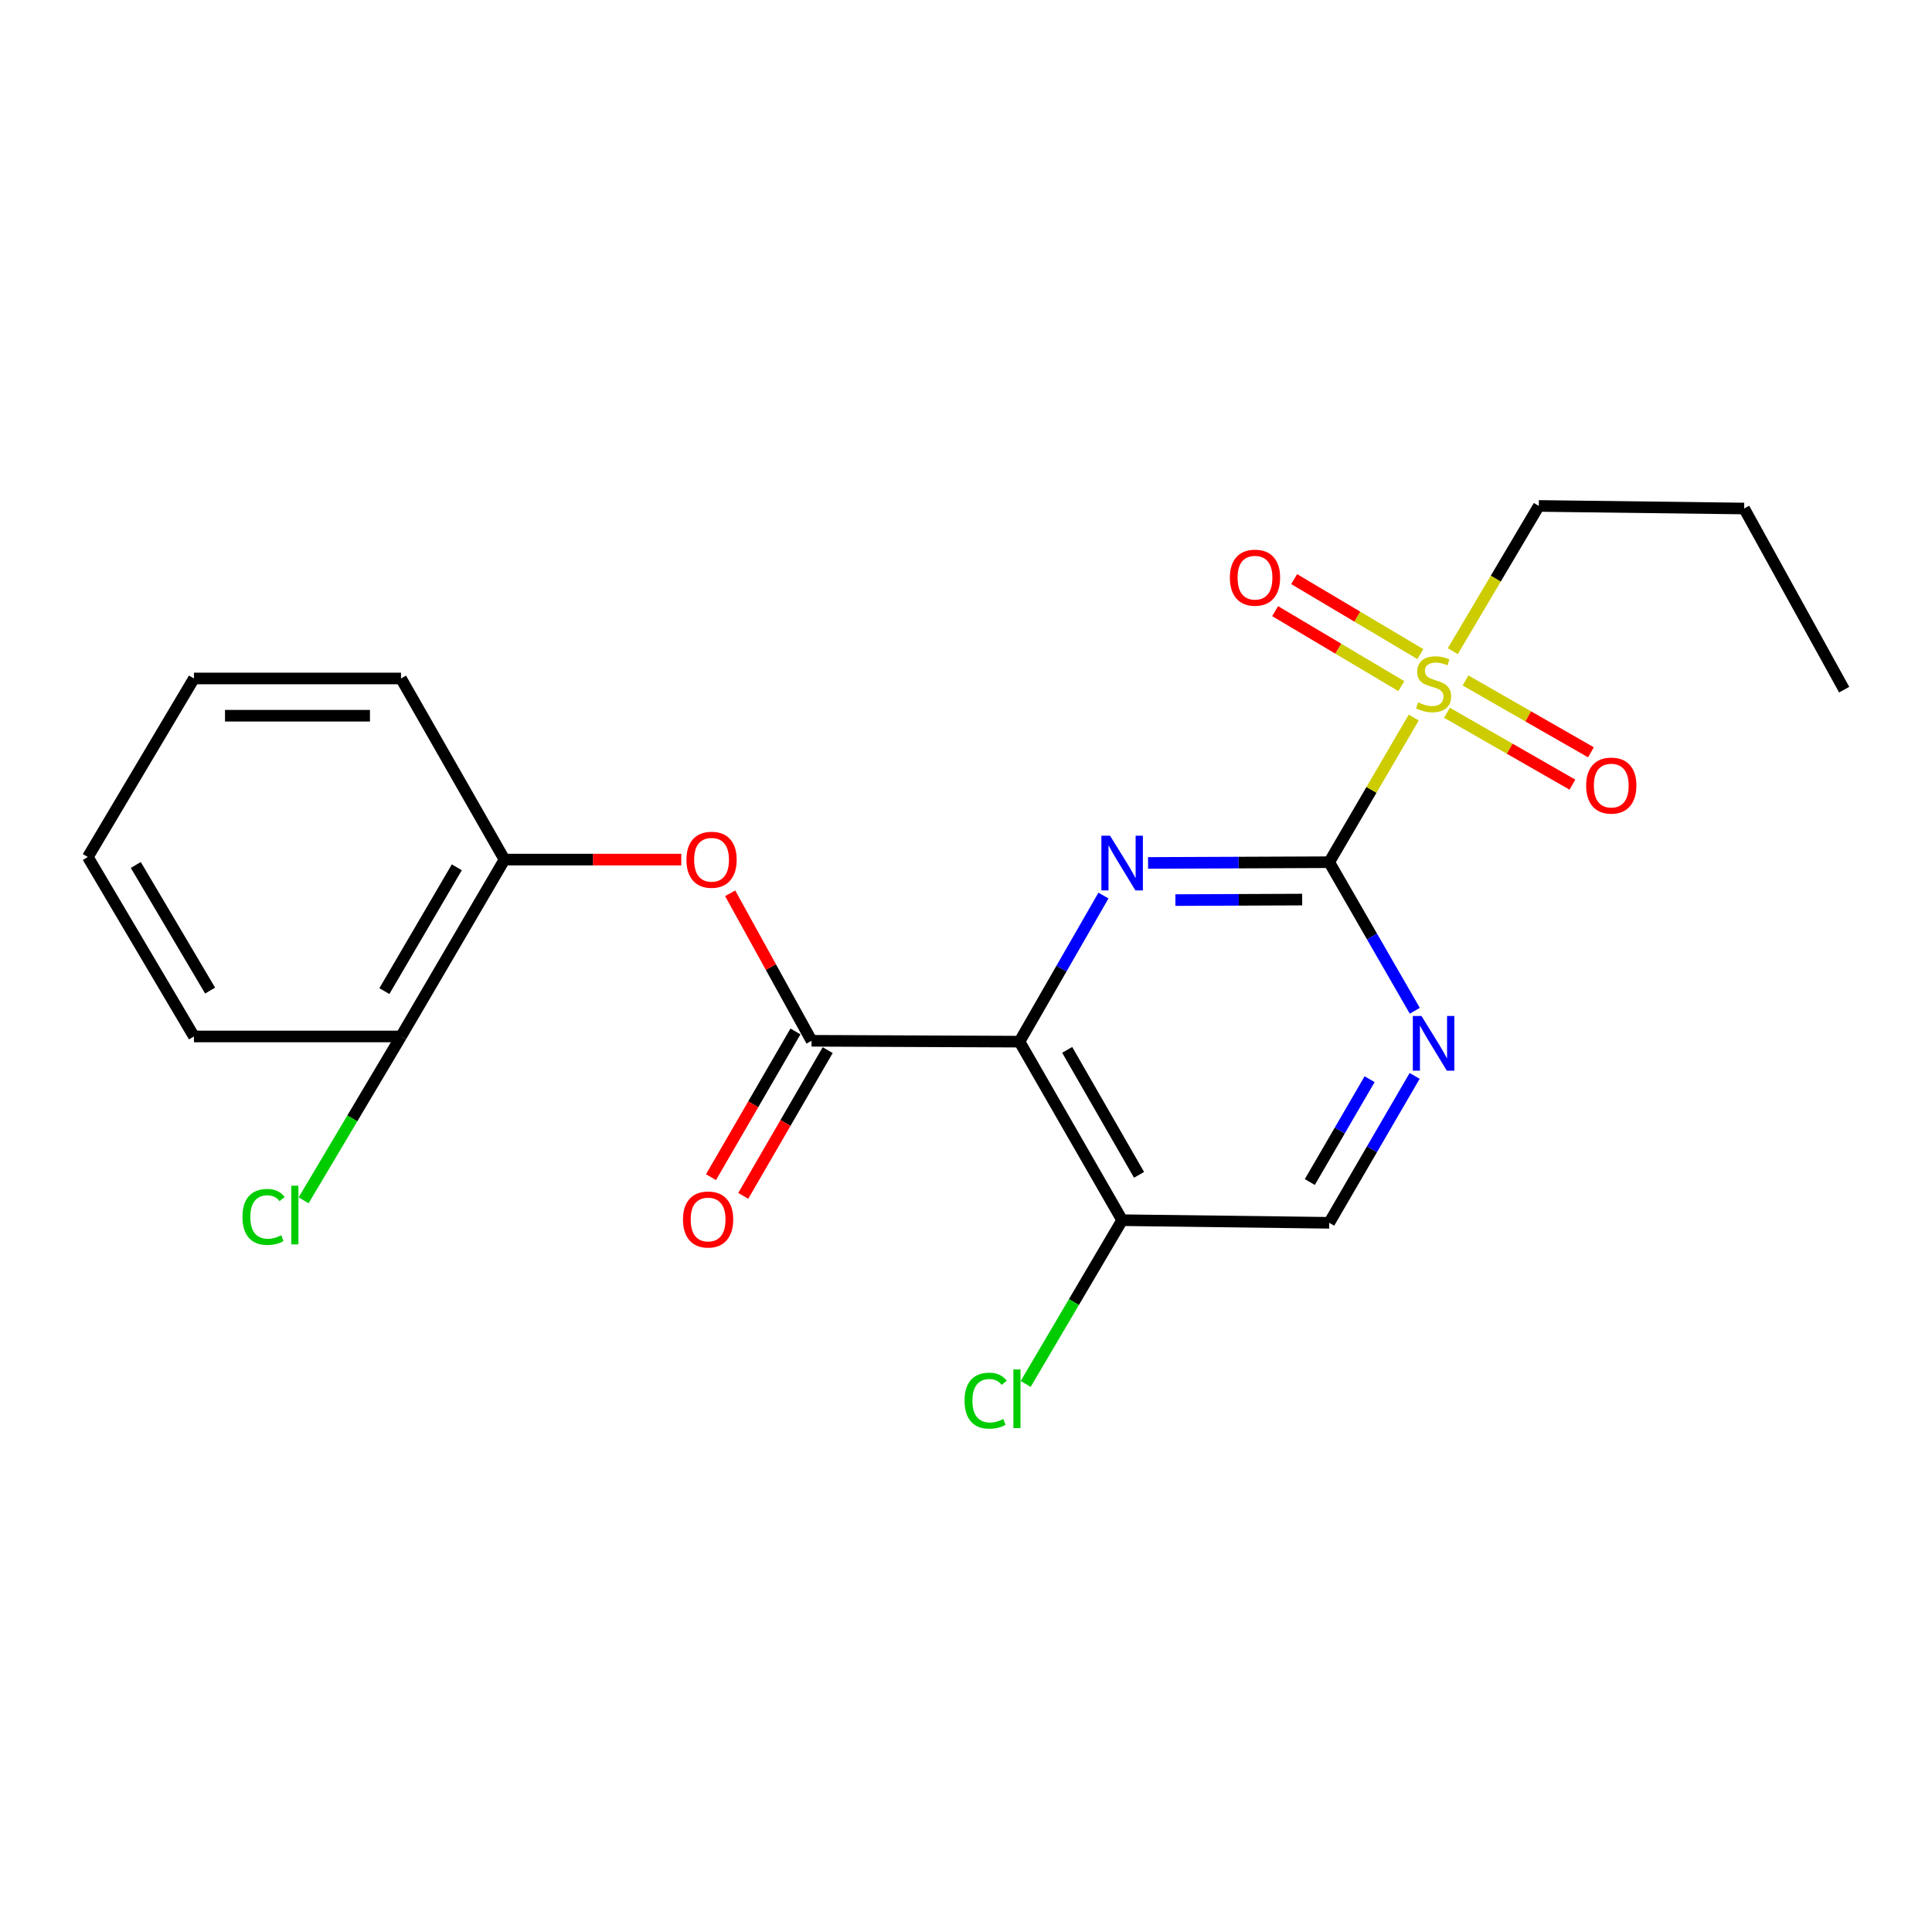 <?xml version='1.0' encoding='iso-8859-1'?>
<svg version='1.1' baseProfile='full'
              xmlns='http://www.w3.org/2000/svg'
                      xmlns:rdkit='http://www.rdkit.org/xml'
                      xmlns:xlink='http://www.w3.org/1999/xlink'
                  xml:space='preserve'
width='1000px' height='1000px' viewBox='0 0 1000 1000'>
<!-- END OF HEADER -->
<rect style='opacity:1.0;fill:#FFFFFF;stroke:none' width='1000' height='1000' x='0' y='0'> </rect>
<path class='bond-1' d='M 687.994,446.275 L 641.116,446.468' style='fill:none;fill-rule:evenodd;stroke:#000000;stroke-width:6px;stroke-linecap:butt;stroke-linejoin:miter;stroke-opacity:1' />
<path class='bond-1' d='M 641.116,446.468 L 594.238,446.66' style='fill:none;fill-rule:evenodd;stroke:#0000FF;stroke-width:6px;stroke-linecap:butt;stroke-linejoin:miter;stroke-opacity:1' />
<path class='bond-1' d='M 674.01,465.619 L 641.195,465.753' style='fill:none;fill-rule:evenodd;stroke:#000000;stroke-width:6px;stroke-linecap:butt;stroke-linejoin:miter;stroke-opacity:1' />
<path class='bond-1' d='M 641.195,465.753 L 608.38,465.888' style='fill:none;fill-rule:evenodd;stroke:#0000FF;stroke-width:6px;stroke-linecap:butt;stroke-linejoin:miter;stroke-opacity:1' />
<path class='bond-2' d='M 687.994,446.275 L 709.874,408.837' style='fill:none;fill-rule:evenodd;stroke:#000000;stroke-width:6px;stroke-linecap:butt;stroke-linejoin:miter;stroke-opacity:1' />
<path class='bond-2' d='M 709.874,408.837 L 731.755,371.399' style='fill:none;fill-rule:evenodd;stroke:#CCCC00;stroke-width:6px;stroke-linecap:butt;stroke-linejoin:miter;stroke-opacity:1' />
<path class='bond-4' d='M 687.994,446.275 L 710.146,484.723' style='fill:none;fill-rule:evenodd;stroke:#000000;stroke-width:6px;stroke-linecap:butt;stroke-linejoin:miter;stroke-opacity:1' />
<path class='bond-4' d='M 710.146,484.723 L 732.299,523.171' style='fill:none;fill-rule:evenodd;stroke:#0000FF;stroke-width:6px;stroke-linecap:butt;stroke-linejoin:miter;stroke-opacity:1' />
<path class='bond-0' d='M 527.686,539.158 L 549.417,501.349' style='fill:none;fill-rule:evenodd;stroke:#000000;stroke-width:6px;stroke-linecap:butt;stroke-linejoin:miter;stroke-opacity:1' />
<path class='bond-0' d='M 549.417,501.349 L 571.148,463.54' style='fill:none;fill-rule:evenodd;stroke:#0000FF;stroke-width:6px;stroke-linecap:butt;stroke-linejoin:miter;stroke-opacity:1' />
<path class='bond-3' d='M 527.686,539.158 L 420.071,538.708' style='fill:none;fill-rule:evenodd;stroke:#000000;stroke-width:6px;stroke-linecap:butt;stroke-linejoin:miter;stroke-opacity:1' />
<path class='bond-22' d='M 527.686,539.158 L 580.818,631.569' style='fill:none;fill-rule:evenodd;stroke:#000000;stroke-width:6px;stroke-linecap:butt;stroke-linejoin:miter;stroke-opacity:1' />
<path class='bond-22' d='M 552.375,543.407 L 589.568,608.095' style='fill:none;fill-rule:evenodd;stroke:#000000;stroke-width:6px;stroke-linecap:butt;stroke-linejoin:miter;stroke-opacity:1' />
<path class='bond-8' d='M 735.173,338.56 L 702.514,319.155' style='fill:none;fill-rule:evenodd;stroke:#CCCC00;stroke-width:6px;stroke-linecap:butt;stroke-linejoin:miter;stroke-opacity:1' />
<path class='bond-8' d='M 702.514,319.155 L 669.854,299.749' style='fill:none;fill-rule:evenodd;stroke:#FF0000;stroke-width:6px;stroke-linecap:butt;stroke-linejoin:miter;stroke-opacity:1' />
<path class='bond-8' d='M 725.322,355.14 L 692.663,335.735' style='fill:none;fill-rule:evenodd;stroke:#CCCC00;stroke-width:6px;stroke-linecap:butt;stroke-linejoin:miter;stroke-opacity:1' />
<path class='bond-8' d='M 692.663,335.735 L 660.003,316.329' style='fill:none;fill-rule:evenodd;stroke:#FF0000;stroke-width:6px;stroke-linecap:butt;stroke-linejoin:miter;stroke-opacity:1' />
<path class='bond-9' d='M 748.952,368.93 L 781.417,387.53' style='fill:none;fill-rule:evenodd;stroke:#CCCC00;stroke-width:6px;stroke-linecap:butt;stroke-linejoin:miter;stroke-opacity:1' />
<path class='bond-9' d='M 781.417,387.53 L 813.882,406.13' style='fill:none;fill-rule:evenodd;stroke:#FF0000;stroke-width:6px;stroke-linecap:butt;stroke-linejoin:miter;stroke-opacity:1' />
<path class='bond-9' d='M 758.539,352.196 L 791.004,370.796' style='fill:none;fill-rule:evenodd;stroke:#CCCC00;stroke-width:6px;stroke-linecap:butt;stroke-linejoin:miter;stroke-opacity:1' />
<path class='bond-9' d='M 791.004,370.796 L 823.469,389.396' style='fill:none;fill-rule:evenodd;stroke:#FF0000;stroke-width:6px;stroke-linecap:butt;stroke-linejoin:miter;stroke-opacity:1' />
<path class='bond-14' d='M 751.961,337.05 L 774.224,299.461' style='fill:none;fill-rule:evenodd;stroke:#CCCC00;stroke-width:6px;stroke-linecap:butt;stroke-linejoin:miter;stroke-opacity:1' />
<path class='bond-14' d='M 774.224,299.461 L 796.487,261.871' style='fill:none;fill-rule:evenodd;stroke:#000000;stroke-width:6px;stroke-linecap:butt;stroke-linejoin:miter;stroke-opacity:1' />
<path class='bond-5' d='M 420.071,538.708 L 398.998,500.536' style='fill:none;fill-rule:evenodd;stroke:#000000;stroke-width:6px;stroke-linecap:butt;stroke-linejoin:miter;stroke-opacity:1' />
<path class='bond-5' d='M 398.998,500.536 L 377.926,462.363' style='fill:none;fill-rule:evenodd;stroke:#FF0000;stroke-width:6px;stroke-linecap:butt;stroke-linejoin:miter;stroke-opacity:1' />
<path class='bond-11' d='M 411.728,533.873 L 389.871,571.589' style='fill:none;fill-rule:evenodd;stroke:#000000;stroke-width:6px;stroke-linecap:butt;stroke-linejoin:miter;stroke-opacity:1' />
<path class='bond-11' d='M 389.871,571.589 L 368.013,609.304' style='fill:none;fill-rule:evenodd;stroke:#FF0000;stroke-width:6px;stroke-linecap:butt;stroke-linejoin:miter;stroke-opacity:1' />
<path class='bond-11' d='M 428.414,543.543 L 406.557,581.259' style='fill:none;fill-rule:evenodd;stroke:#000000;stroke-width:6px;stroke-linecap:butt;stroke-linejoin:miter;stroke-opacity:1' />
<path class='bond-11' d='M 406.557,581.259 L 384.7,618.975' style='fill:none;fill-rule:evenodd;stroke:#FF0000;stroke-width:6px;stroke-linecap:butt;stroke-linejoin:miter;stroke-opacity:1' />
<path class='bond-10' d='M 732.218,556.883 L 710.106,594.901' style='fill:none;fill-rule:evenodd;stroke:#0000FF;stroke-width:6px;stroke-linecap:butt;stroke-linejoin:miter;stroke-opacity:1' />
<path class='bond-10' d='M 710.106,594.901 L 687.994,632.919' style='fill:none;fill-rule:evenodd;stroke:#000000;stroke-width:6px;stroke-linecap:butt;stroke-linejoin:miter;stroke-opacity:1' />
<path class='bond-10' d='M 708.913,558.592 L 693.435,585.205' style='fill:none;fill-rule:evenodd;stroke:#0000FF;stroke-width:6px;stroke-linecap:butt;stroke-linejoin:miter;stroke-opacity:1' />
<path class='bond-10' d='M 693.435,585.205 L 677.956,611.818' style='fill:none;fill-rule:evenodd;stroke:#000000;stroke-width:6px;stroke-linecap:butt;stroke-linejoin:miter;stroke-opacity:1' />
<path class='bond-7' d='M 352.62,444.925 L 306.872,444.925' style='fill:none;fill-rule:evenodd;stroke:#FF0000;stroke-width:6px;stroke-linecap:butt;stroke-linejoin:miter;stroke-opacity:1' />
<path class='bond-7' d='M 306.872,444.925 L 261.124,444.925' style='fill:none;fill-rule:evenodd;stroke:#000000;stroke-width:6px;stroke-linecap:butt;stroke-linejoin:miter;stroke-opacity:1' />
<path class='bond-6' d='M 580.818,631.569 L 687.994,632.919' style='fill:none;fill-rule:evenodd;stroke:#000000;stroke-width:6px;stroke-linecap:butt;stroke-linejoin:miter;stroke-opacity:1' />
<path class='bond-13' d='M 580.818,631.569 L 555.854,673.947' style='fill:none;fill-rule:evenodd;stroke:#000000;stroke-width:6px;stroke-linecap:butt;stroke-linejoin:miter;stroke-opacity:1' />
<path class='bond-13' d='M 555.854,673.947 L 530.89,716.326' style='fill:none;fill-rule:evenodd;stroke:#00CC00;stroke-width:6px;stroke-linecap:butt;stroke-linejoin:miter;stroke-opacity:1' />
<path class='bond-12' d='M 261.124,444.925 L 207.563,536.469' style='fill:none;fill-rule:evenodd;stroke:#000000;stroke-width:6px;stroke-linecap:butt;stroke-linejoin:miter;stroke-opacity:1' />
<path class='bond-12' d='M 236.444,448.918 L 198.951,512.998' style='fill:none;fill-rule:evenodd;stroke:#000000;stroke-width:6px;stroke-linecap:butt;stroke-linejoin:miter;stroke-opacity:1' />
<path class='bond-16' d='M 261.124,444.925 L 207.563,351.175' style='fill:none;fill-rule:evenodd;stroke:#000000;stroke-width:6px;stroke-linecap:butt;stroke-linejoin:miter;stroke-opacity:1' />
<path class='bond-15' d='M 207.563,536.469 L 182.355,578.876' style='fill:none;fill-rule:evenodd;stroke:#000000;stroke-width:6px;stroke-linecap:butt;stroke-linejoin:miter;stroke-opacity:1' />
<path class='bond-15' d='M 182.355,578.876 L 157.148,621.283' style='fill:none;fill-rule:evenodd;stroke:#00CC00;stroke-width:6px;stroke-linecap:butt;stroke-linejoin:miter;stroke-opacity:1' />
<path class='bond-17' d='M 207.563,536.469 L 100.387,536.469' style='fill:none;fill-rule:evenodd;stroke:#000000;stroke-width:6px;stroke-linecap:butt;stroke-linejoin:miter;stroke-opacity:1' />
<path class='bond-18' d='M 796.487,261.871 L 902.763,263.21' style='fill:none;fill-rule:evenodd;stroke:#000000;stroke-width:6px;stroke-linecap:butt;stroke-linejoin:miter;stroke-opacity:1' />
<path class='bond-19' d='M 207.563,351.175 L 100.387,351.175' style='fill:none;fill-rule:evenodd;stroke:#000000;stroke-width:6px;stroke-linecap:butt;stroke-linejoin:miter;stroke-opacity:1' />
<path class='bond-19' d='M 191.486,370.461 L 116.463,370.461' style='fill:none;fill-rule:evenodd;stroke:#000000;stroke-width:6px;stroke-linecap:butt;stroke-linejoin:miter;stroke-opacity:1' />
<path class='bond-23' d='M 100.387,536.469 L 45.455,443.586' style='fill:none;fill-rule:evenodd;stroke:#000000;stroke-width:6px;stroke-linecap:butt;stroke-linejoin:miter;stroke-opacity:1' />
<path class='bond-23' d='M 108.747,512.719 L 70.294,447.701' style='fill:none;fill-rule:evenodd;stroke:#000000;stroke-width:6px;stroke-linecap:butt;stroke-linejoin:miter;stroke-opacity:1' />
<path class='bond-20' d='M 902.763,263.21 L 954.545,356.971' style='fill:none;fill-rule:evenodd;stroke:#000000;stroke-width:6px;stroke-linecap:butt;stroke-linejoin:miter;stroke-opacity:1' />
<path class='bond-21' d='M 100.387,351.175 L 45.455,443.586' style='fill:none;fill-rule:evenodd;stroke:#000000;stroke-width:6px;stroke-linecap:butt;stroke-linejoin:miter;stroke-opacity:1' />
<path  class='atom-2' d='M 574.558 432.555
L 583.838 447.555
Q 584.758 449.035, 586.238 451.715
Q 587.718 454.395, 587.798 454.555
L 587.798 432.555
L 591.558 432.555
L 591.558 460.875
L 587.678 460.875
L 577.718 444.475
Q 576.558 442.555, 575.318 440.355
Q 574.118 438.155, 573.758 437.475
L 573.758 460.875
L 570.078 460.875
L 570.078 432.555
L 574.558 432.555
' fill='#0000FF'/>
<path  class='atom-3' d='M 734.016 363.563
Q 734.336 363.683, 735.656 364.243
Q 736.976 364.803, 738.416 365.163
Q 739.896 365.483, 741.336 365.483
Q 744.016 365.483, 745.576 364.203
Q 747.136 362.883, 747.136 360.603
Q 747.136 359.043, 746.336 358.083
Q 745.576 357.123, 744.376 356.603
Q 743.176 356.083, 741.176 355.483
Q 738.656 354.723, 737.136 354.003
Q 735.656 353.283, 734.576 351.763
Q 733.536 350.243, 733.536 347.683
Q 733.536 344.123, 735.936 341.923
Q 738.376 339.723, 743.176 339.723
Q 746.456 339.723, 750.176 341.283
L 749.256 344.363
Q 745.856 342.963, 743.296 342.963
Q 740.536 342.963, 739.016 344.123
Q 737.496 345.243, 737.536 347.203
Q 737.536 348.723, 738.296 349.643
Q 739.096 350.563, 740.216 351.083
Q 741.376 351.603, 743.296 352.203
Q 745.856 353.003, 747.376 353.803
Q 748.896 354.603, 749.976 356.243
Q 751.096 357.843, 751.096 360.603
Q 751.096 364.523, 748.456 366.643
Q 745.856 368.723, 741.496 368.723
Q 738.976 368.723, 737.056 368.163
Q 735.176 367.643, 732.936 366.723
L 734.016 363.563
' fill='#CCCC00'/>
<path  class='atom-5' d='M 735.756 525.877
L 745.036 540.877
Q 745.956 542.357, 747.436 545.037
Q 748.916 547.717, 748.996 547.877
L 748.996 525.877
L 752.756 525.877
L 752.756 554.197
L 748.876 554.197
L 738.916 537.797
Q 737.756 535.877, 736.516 533.677
Q 735.316 531.477, 734.956 530.797
L 734.956 554.197
L 731.276 554.197
L 731.276 525.877
L 735.756 525.877
' fill='#0000FF'/>
<path  class='atom-6' d='M 355.299 445.005
Q 355.299 438.205, 358.659 434.405
Q 362.019 430.605, 368.299 430.605
Q 374.579 430.605, 377.939 434.405
Q 381.299 438.205, 381.299 445.005
Q 381.299 451.885, 377.899 455.805
Q 374.499 459.685, 368.299 459.685
Q 362.059 459.685, 358.659 455.805
Q 355.299 451.925, 355.299 445.005
M 368.299 456.485
Q 372.619 456.485, 374.939 453.605
Q 377.299 450.685, 377.299 445.005
Q 377.299 439.445, 374.939 436.645
Q 372.619 433.805, 368.299 433.805
Q 363.979 433.805, 361.619 436.605
Q 359.299 439.405, 359.299 445.005
Q 359.299 450.725, 361.619 453.605
Q 363.979 456.485, 368.299 456.485
' fill='#FF0000'/>
<path  class='atom-9' d='M 636.583 299.001
Q 636.583 292.201, 639.943 288.401
Q 643.303 284.601, 649.583 284.601
Q 655.863 284.601, 659.223 288.401
Q 662.583 292.201, 662.583 299.001
Q 662.583 305.881, 659.183 309.801
Q 655.783 313.681, 649.583 313.681
Q 643.343 313.681, 639.943 309.801
Q 636.583 305.921, 636.583 299.001
M 649.583 310.481
Q 653.903 310.481, 656.223 307.601
Q 658.583 304.681, 658.583 299.001
Q 658.583 293.441, 656.223 290.641
Q 653.903 287.801, 649.583 287.801
Q 645.263 287.801, 642.903 290.601
Q 640.583 293.401, 640.583 299.001
Q 640.583 304.721, 642.903 307.601
Q 645.263 310.481, 649.583 310.481
' fill='#FF0000'/>
<path  class='atom-10' d='M 820.988 406.616
Q 820.988 399.816, 824.348 396.016
Q 827.708 392.216, 833.988 392.216
Q 840.268 392.216, 843.628 396.016
Q 846.988 399.816, 846.988 406.616
Q 846.988 413.496, 843.588 417.416
Q 840.188 421.296, 833.988 421.296
Q 827.748 421.296, 824.348 417.416
Q 820.988 413.536, 820.988 406.616
M 833.988 418.096
Q 838.308 418.096, 840.628 415.216
Q 842.988 412.296, 842.988 406.616
Q 842.988 401.056, 840.628 398.256
Q 838.308 395.416, 833.988 395.416
Q 829.668 395.416, 827.308 398.216
Q 824.988 401.016, 824.988 406.616
Q 824.988 412.336, 827.308 415.216
Q 829.668 418.096, 833.988 418.096
' fill='#FF0000'/>
<path  class='atom-12' d='M 353.51 631.21
Q 353.51 624.41, 356.87 620.61
Q 360.23 616.81, 366.51 616.81
Q 372.79 616.81, 376.15 620.61
Q 379.51 624.41, 379.51 631.21
Q 379.51 638.09, 376.11 642.01
Q 372.71 645.89, 366.51 645.89
Q 360.27 645.89, 356.87 642.01
Q 353.51 638.13, 353.51 631.21
M 366.51 642.69
Q 370.83 642.69, 373.15 639.81
Q 375.51 636.89, 375.51 631.21
Q 375.51 625.65, 373.15 622.85
Q 370.83 620.01, 366.51 620.01
Q 362.19 620.01, 359.83 622.81
Q 357.51 625.61, 357.51 631.21
Q 357.51 636.93, 359.83 639.81
Q 362.19 642.69, 366.51 642.69
' fill='#FF0000'/>
<path  class='atom-14' d='M 499.248 724.982
Q 499.248 717.942, 502.528 714.262
Q 505.848 710.542, 512.128 710.542
Q 517.968 710.542, 521.088 714.662
L 518.448 716.822
Q 516.168 713.822, 512.128 713.822
Q 507.848 713.822, 505.568 716.702
Q 503.328 719.542, 503.328 724.982
Q 503.328 730.582, 505.648 733.462
Q 508.008 736.342, 512.568 736.342
Q 515.688 736.342, 519.328 734.462
L 520.448 737.462
Q 518.968 738.422, 516.728 738.982
Q 514.488 739.542, 512.008 739.542
Q 505.848 739.542, 502.528 735.782
Q 499.248 732.022, 499.248 724.982
' fill='#00CC00'/>
<path  class='atom-14' d='M 524.528 708.822
L 528.208 708.822
L 528.208 739.182
L 524.528 739.182
L 524.528 708.822
' fill='#00CC00'/>
<path  class='atom-16' d='M 125.499 629.881
Q 125.499 622.841, 128.779 619.161
Q 132.099 615.441, 138.379 615.441
Q 144.219 615.441, 147.339 619.561
L 144.699 621.721
Q 142.419 618.721, 138.379 618.721
Q 134.099 618.721, 131.819 621.601
Q 129.579 624.441, 129.579 629.881
Q 129.579 635.481, 131.899 638.361
Q 134.259 641.241, 138.819 641.241
Q 141.939 641.241, 145.579 639.361
L 146.699 642.361
Q 145.219 643.321, 142.979 643.881
Q 140.739 644.441, 138.259 644.441
Q 132.099 644.441, 128.779 640.681
Q 125.499 636.921, 125.499 629.881
' fill='#00CC00'/>
<path  class='atom-16' d='M 150.779 613.721
L 154.459 613.721
L 154.459 644.081
L 150.779 644.081
L 150.779 613.721
' fill='#00CC00'/>
</svg>
